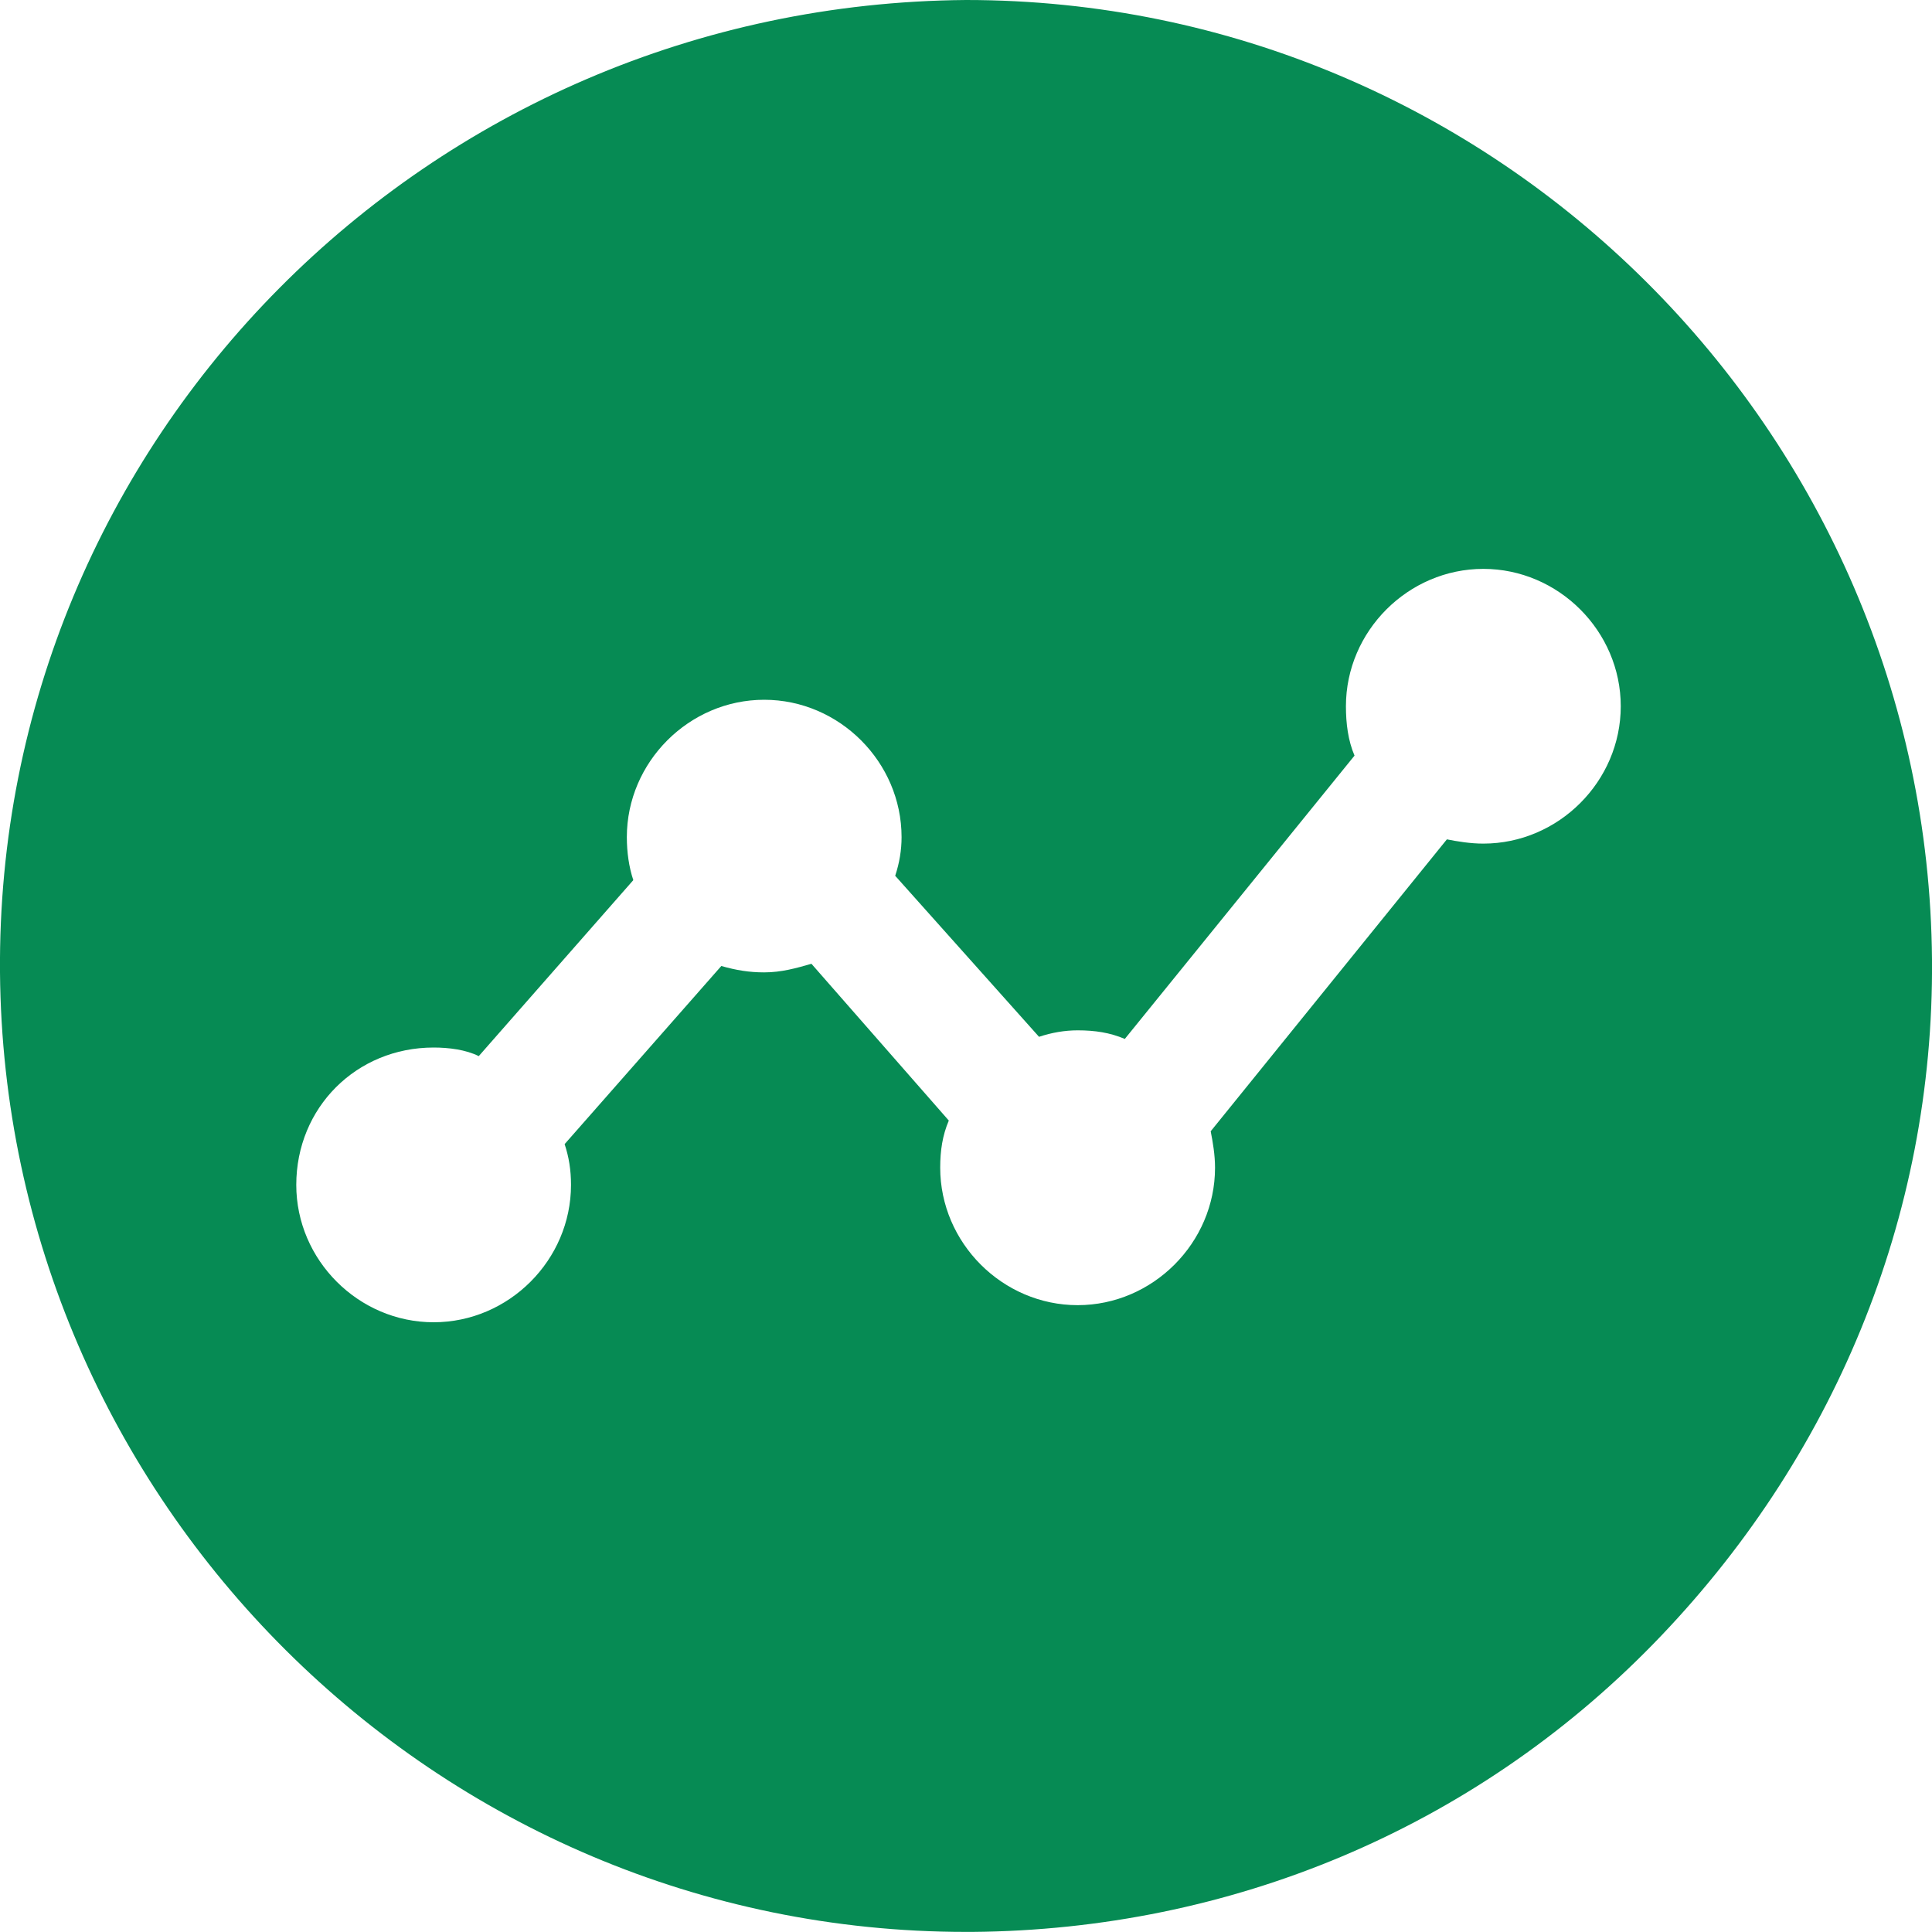 <?xml version="1.0" encoding="UTF-8"?>
<svg width="60px" height="60px" viewBox="0 0 20 20" version="1.1" xmlns="http://www.w3.org/2000/svg" xmlns:xlink="http://www.w3.org/1999/xlink">
    <!-- Generator: Sketch 46.2 (44496) - http://www.bohemiancoding.com/sketch -->
    <title>Icon/Pronostics</title>
    <desc>Created with Sketch.</desc>
    <defs>
        <path d="M10,19.999 C10,19.999 10.067,19.999 10.067,19.999 C12.733,19.977 15.244,18.933 17.111,17.022 C18.977,15.111 20.022,12.6 20,9.933 C19.955,4.467 15.489,0 10,0 C4.422,0.044 -0.044,4.555 0,10.066 C0.045,15.533 4.511,19.999 10,19.999 Z M4.489,10.844 C4.645,10.844 4.822,10.866 4.956,10.933 L6.556,9.111 C6.511,8.977 6.489,8.822 6.489,8.666 C6.489,7.889 7.133,7.244 7.911,7.244 C8.689,7.244 9.333,7.889 9.333,8.666 C9.333,8.8 9.311,8.933 9.267,9.066 L10.756,10.733 C10.889,10.689 11.022,10.666 11.156,10.666 C11.333,10.666 11.489,10.689 11.644,10.755 L14.022,7.822 C13.955,7.666 13.933,7.489 13.933,7.311 C13.933,6.533 14.578,5.889 15.355,5.889 C16.133,5.889 16.778,6.533 16.778,7.311 C16.778,8.089 16.133,8.733 15.355,8.733 C15.222,8.733 15.089,8.711 14.978,8.689 L12.533,11.711 C12.555,11.822 12.578,11.955 12.578,12.088 C12.578,12.866 11.933,13.511 11.156,13.511 C10.378,13.511 9.733,12.866 9.733,12.088 C9.733,11.911 9.756,11.755 9.822,11.6 L8.4,9.977 C8.244,10.022 8.089,10.066 7.911,10.066 C7.756,10.066 7.622,10.044 7.467,10 L5.845,11.844 C5.889,11.977 5.911,12.111 5.911,12.266 C5.911,13.044 5.267,13.688 4.489,13.688 C3.711,13.688 3.067,13.044 3.067,12.266 C3.067,11.466 3.689,10.844 4.489,10.844 Z" id="path-1"></path>
    </defs>
    <g id="Symbols" stroke="none" stroke-width="1" fill="none" fill-rule="evenodd">
        <g id="Icon/Pronostics">
            <mask id="mask-2" fill="white">
                <use xlink:href="#path-1"></use>
            </mask>
            <use id="Mask" fill="#068b54" fill-rule="nonzero" xlink:href="#path-1"></use>
        </g>
    </g>
</svg>